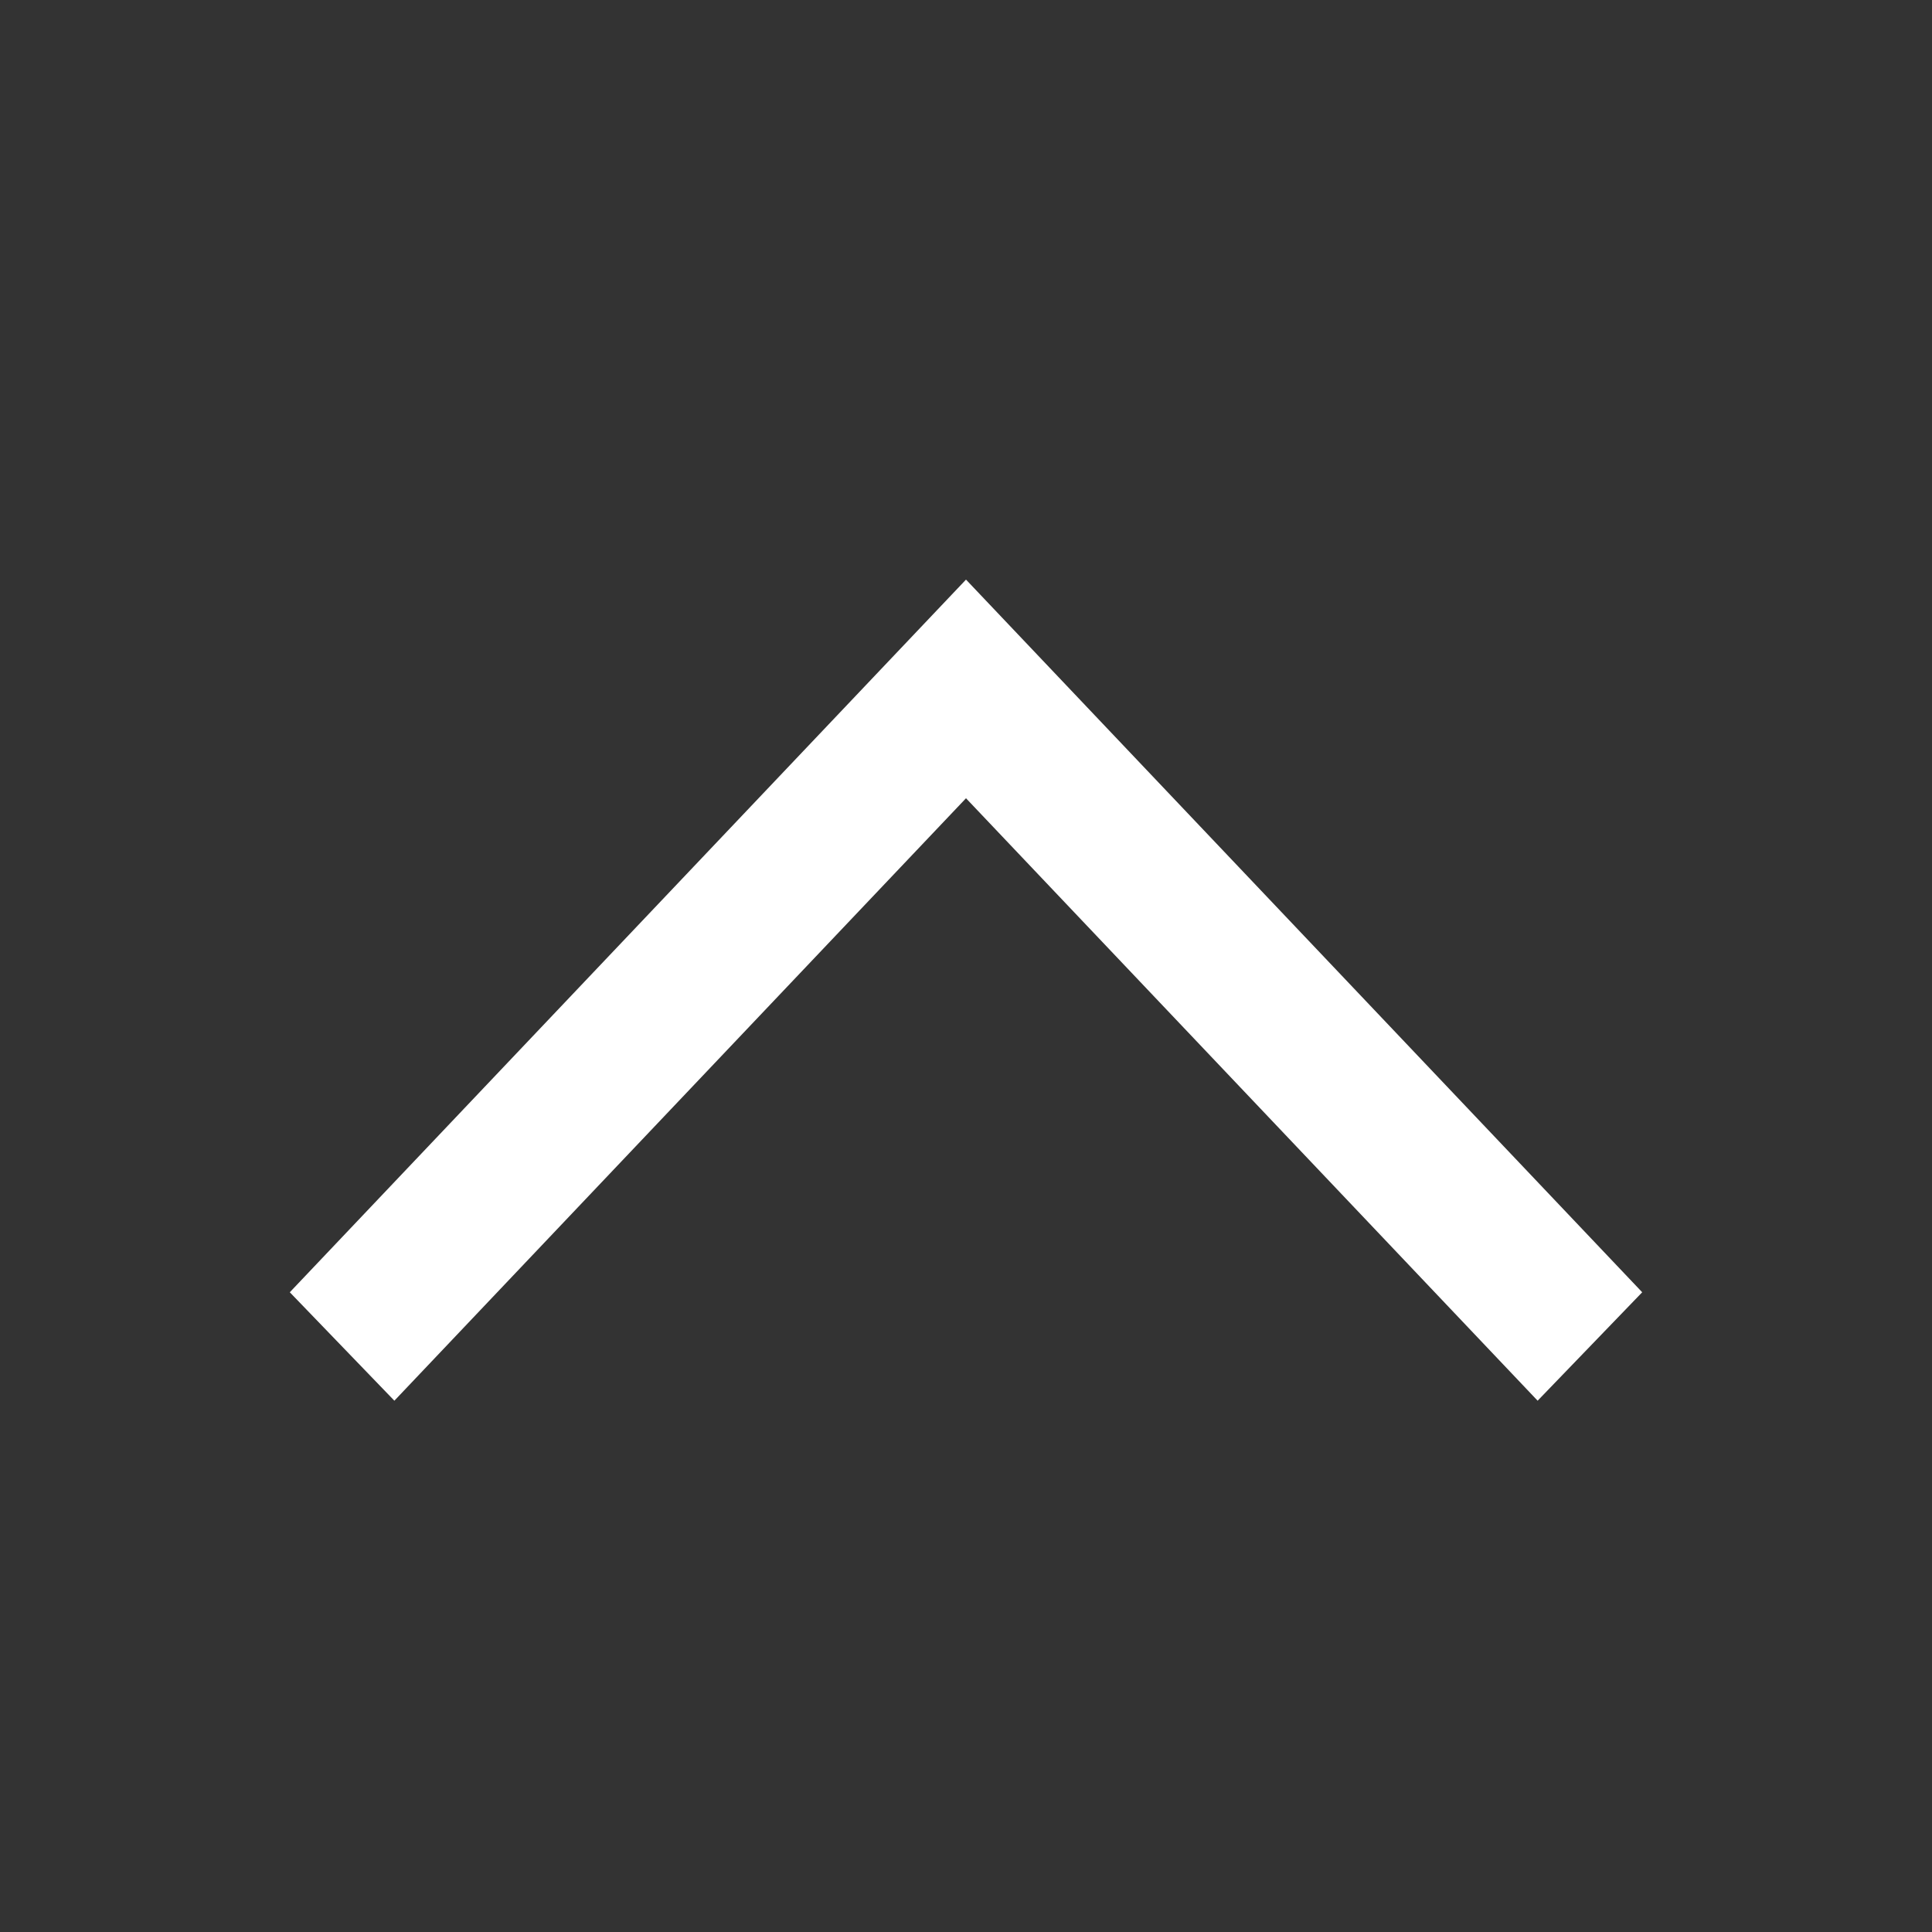 <svg width="40" height="40" viewBox="0 0 40 40" fill="none" xmlns="http://www.w3.org/2000/svg">
<rect x="0" y="0" width="40" height="40" fill="#333333" stroke="none"/>
<path d="M6 26.755L20 12L34 26.755L31.835 29L20 16.527L8.165 29L6 26.755Z" fill="white"/>
</svg>
